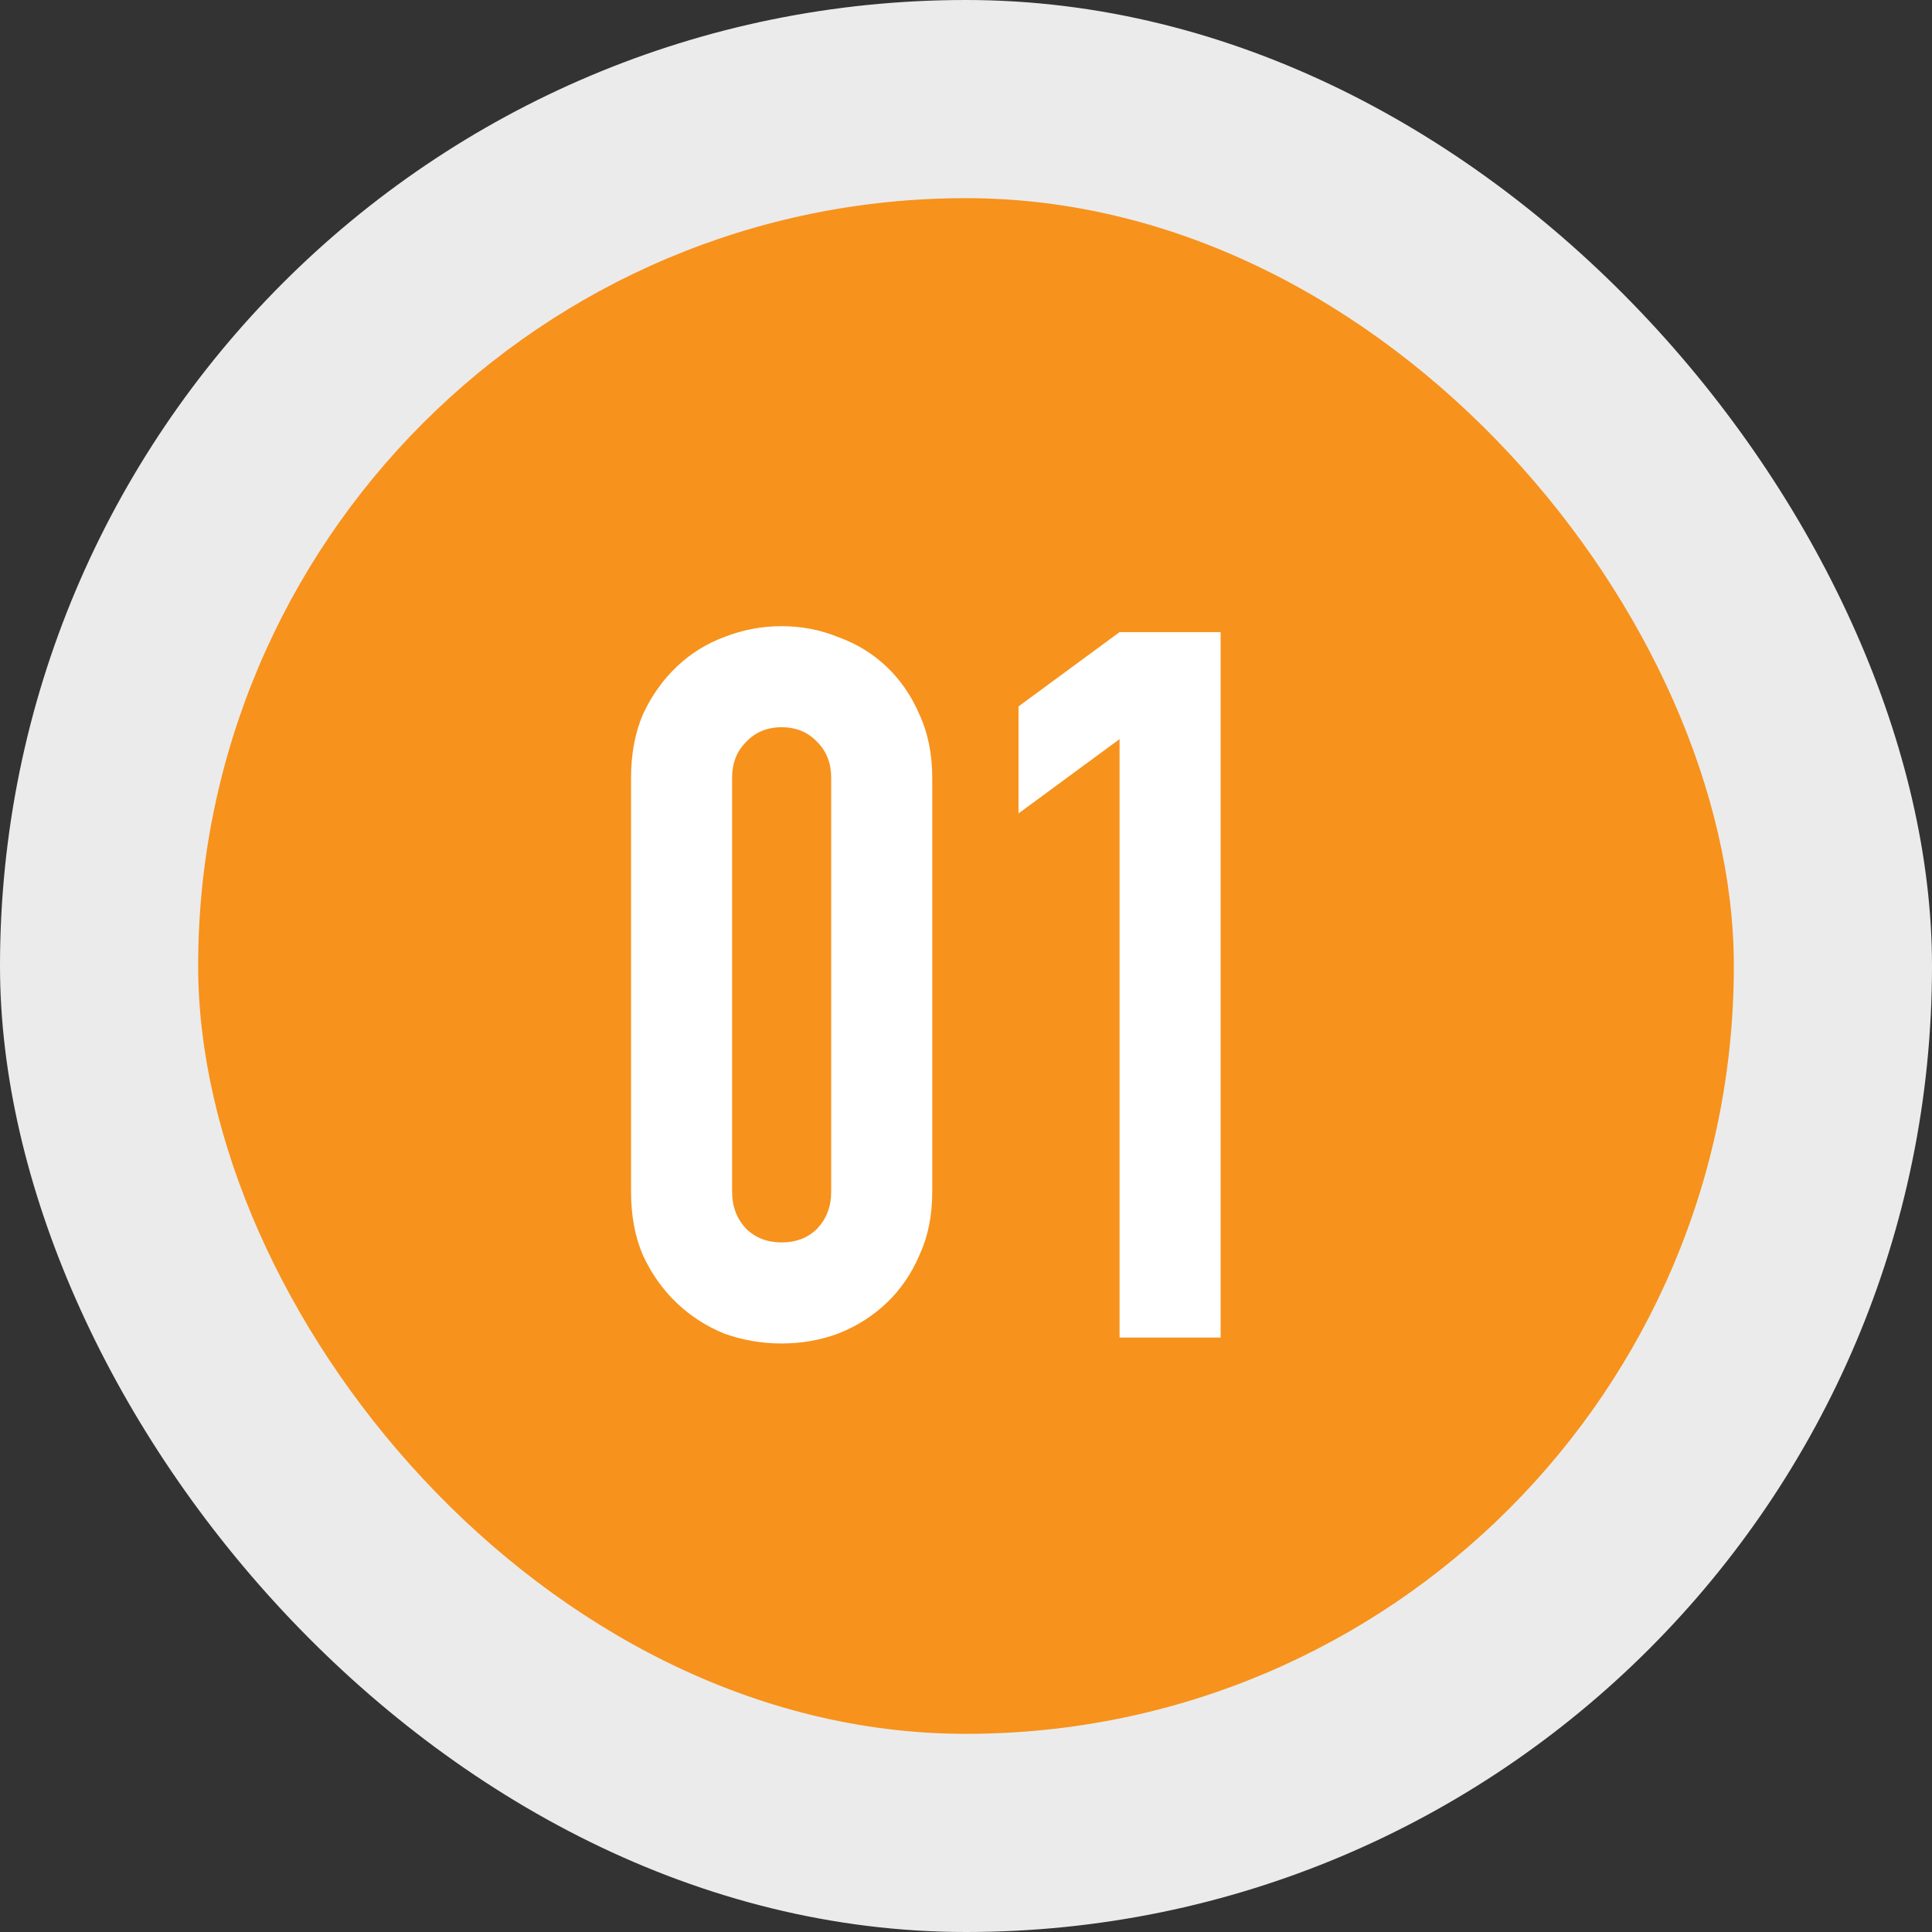 <?xml version="1.0" encoding="UTF-8"?> <svg xmlns="http://www.w3.org/2000/svg" width="78" height="78" viewBox="0 0 78 78" fill="none"><rect x="0" y="0" width="78" height="78" fill="#333333" stroke="none"/> <rect width="78" height="78" rx="39" fill="#EBEBEC"></rect> <rect x="8" y="8" width="62" height="62" rx="31" fill="#F7921C"></rect> <path d="M25.477 31.4C25.477 30.44 25.637 29.587 25.957 28.84C26.304 28.093 26.757 27.453 27.317 26.92C27.877 26.387 28.517 25.987 29.237 25.72C29.984 25.427 30.757 25.28 31.557 25.28C32.357 25.28 33.117 25.427 33.837 25.72C34.584 25.987 35.237 26.387 35.797 26.92C36.357 27.453 36.797 28.093 37.117 28.84C37.464 29.587 37.637 30.44 37.637 31.4V48.12C37.637 49.08 37.464 49.933 37.117 50.68C36.797 51.427 36.357 52.067 35.797 52.6C35.237 53.133 34.584 53.547 33.837 53.84C33.117 54.107 32.357 54.24 31.557 54.24C30.757 54.24 29.984 54.107 29.237 53.84C28.517 53.547 27.877 53.133 27.317 52.6C26.757 52.067 26.304 51.427 25.957 50.68C25.637 49.933 25.477 49.08 25.477 48.12V31.4ZM29.557 48.12C29.557 48.707 29.744 49.2 30.117 49.6C30.491 49.973 30.971 50.16 31.557 50.16C32.144 50.16 32.624 49.973 32.997 49.6C33.37 49.2 33.557 48.707 33.557 48.12V31.4C33.557 30.813 33.37 30.333 32.997 29.96C32.624 29.56 32.144 29.36 31.557 29.36C30.971 29.36 30.491 29.56 30.117 29.96C29.744 30.333 29.557 30.813 29.557 31.4V48.12ZM45.2 54V29.84L41.12 32.84V28.52L45.2 25.52H49.28V54H45.2Z" fill="white"></path> </svg> 